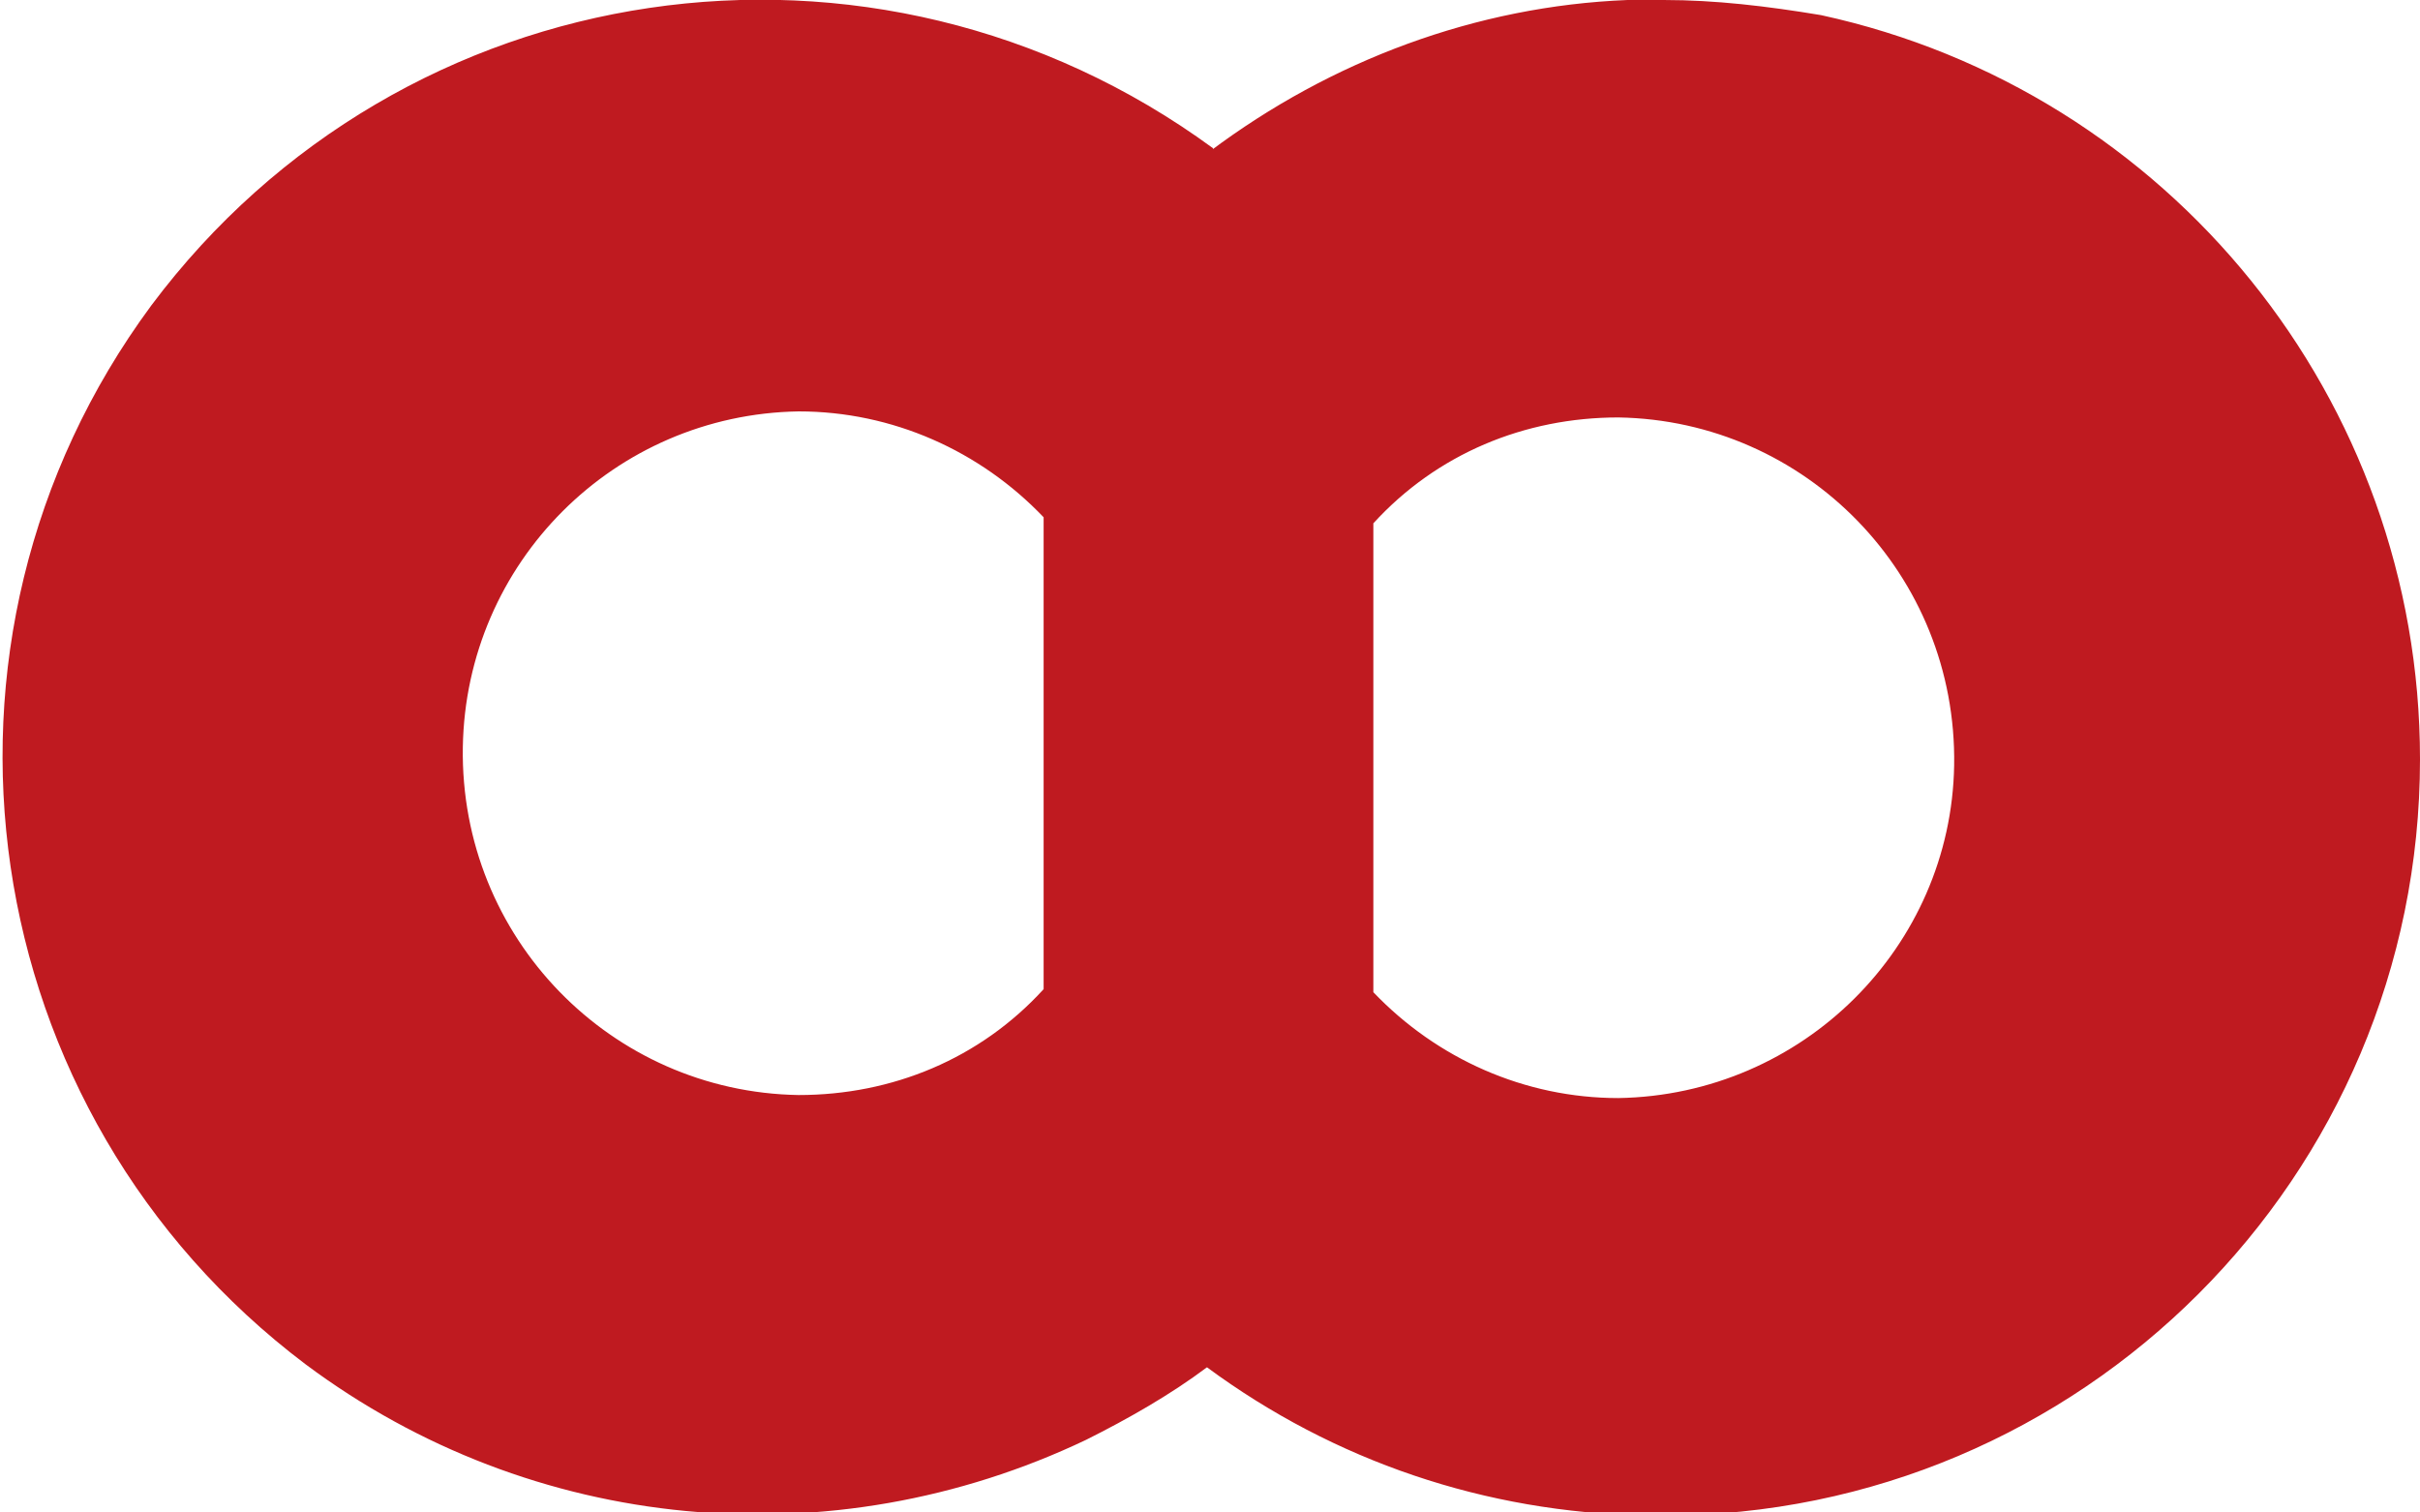<?xml version="1.0" encoding="utf-8"?>
<!-- Generator: Adobe Illustrator 25.4.1, SVG Export Plug-In . SVG Version: 6.00 Build 0)  -->
<svg version="1.1" id="logo-move" xmlns="http://www.w3.org/2000/svg" xmlns:xlink="http://www.w3.org/1999/xlink" x="0px" y="0px"
	 viewBox="0 0 80 50" style="enable-background:new 0 0 80 50;" xml:space="preserve">
<style type="text/css">
	.st0{fill:#BF1A20;}
</style>
<path id="logo-move" class="st0" d="M60.2,0.5C58.4,0.2,56.7,0,55,0h-0.3c0,0-0.1,0-0.1,0h0c0,0-0.1,0-0.1,0c-0.1,0-0.1,0-0.2,0H54
	c0,0-0.1,0-0.1,0h0c0,0-0.1,0-0.1,0h0c-5,0.2-9.8,2-13.8,5c0,0,0.1,0,0.1-0.1C28.9-3.3,13.3-1,5,10.1c-8.2,11.1-5.9,26.7,5.1,35
	c7.5,5.6,17.4,6.5,25.8,2.5c1.4-0.7,2.8-1.5,4-2.4l0,0c4.2,3.1,9.2,4.8,14.5,4.9h0c0,0,0.1,0,0.1,0H55c13.8,0,25-11.2,25-25
	C80,13.2,71.7,3,60.2,0.5L60.2,0.5z M34.5,32.7c-2.1,2.3-5,3.5-8.1,3.5c-6.2-0.1-11.2-5.2-11.1-11.5c0.1-6.1,5-11,11.1-11.1
	c3.1,0,6,1.3,8.1,3.5V32.7z M53.5,36.3c-3.1,0-6-1.3-8.1-3.5V17.3c2.1-2.3,5-3.5,8.1-3.5c6.2,0.1,11.2,5.2,11.1,11.5
	C64.5,31.3,59.6,36.2,53.5,36.3z"/>
</svg>
